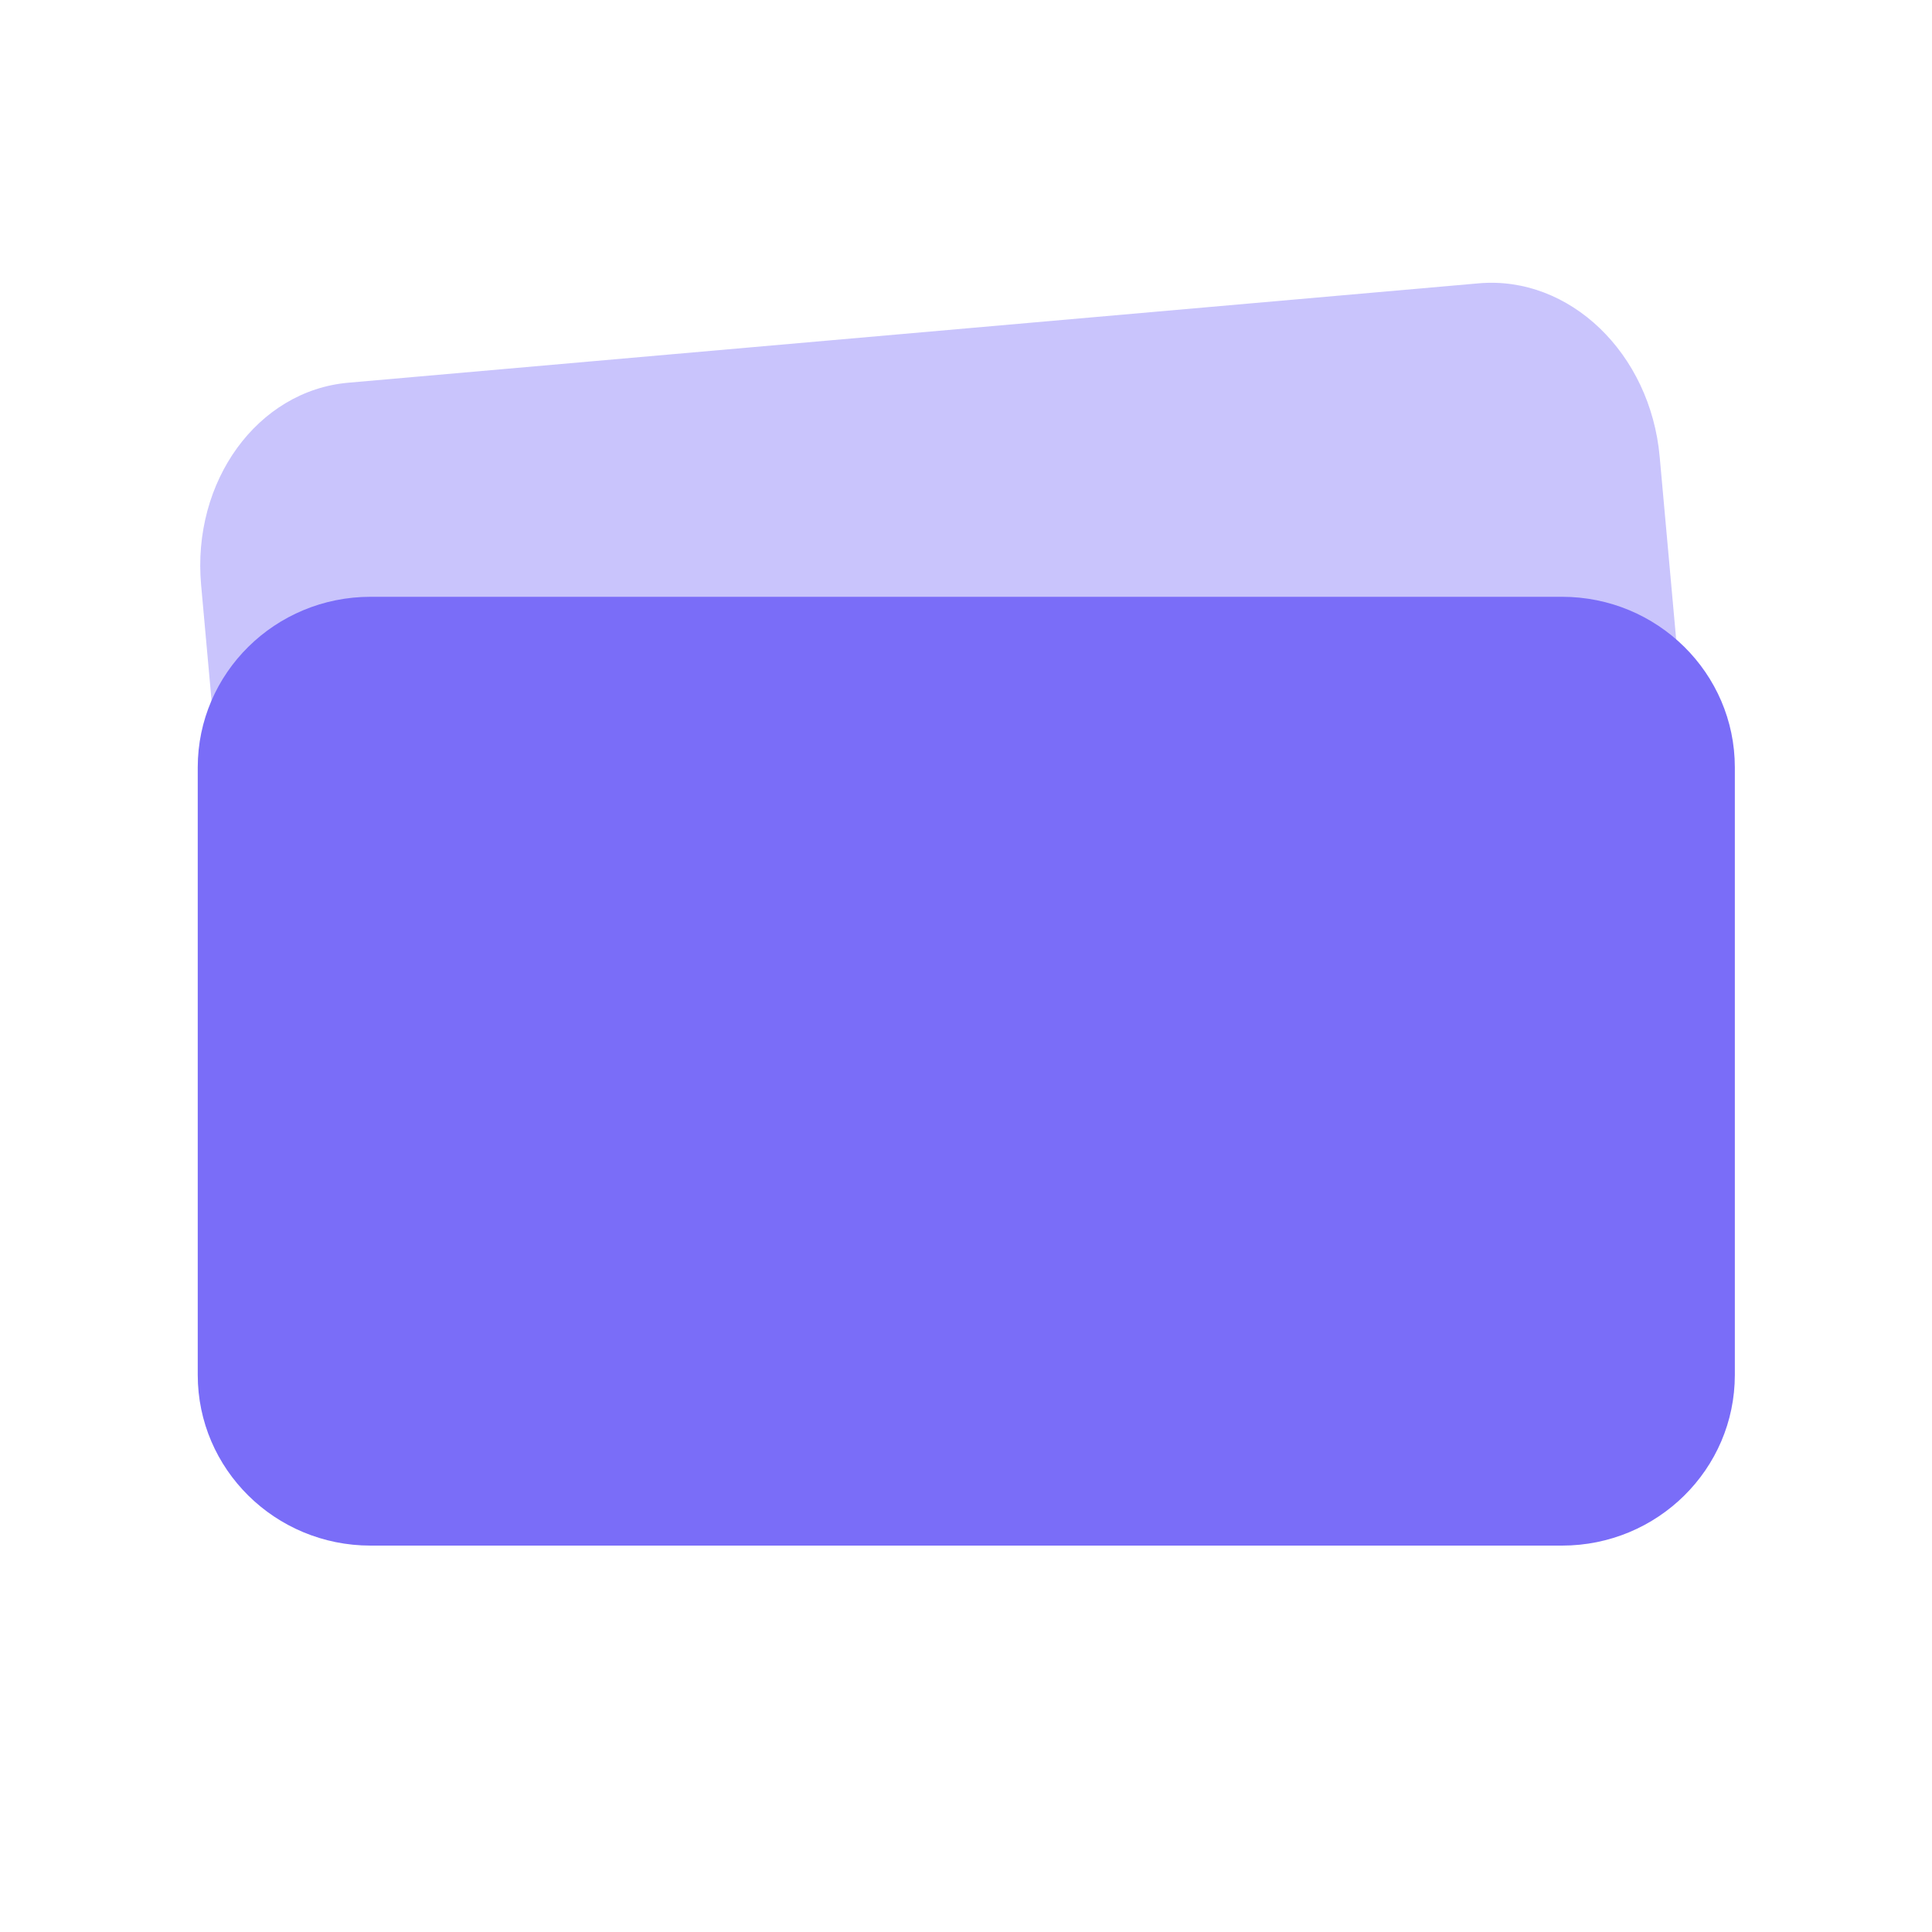 <svg xmlns="http://www.w3.org/2000/svg" width="20" height="20" viewBox="0 0 20 20" fill="none"><path d="M15.308 2.933L3.604 3.962C2.666 4.045 1.985 4.982 2.082 6.056L2.707 12.978C2.804 14.052 3.643 14.856 4.58 14.773L16.284 13.745C17.222 13.662 17.904 12.725 17.806 11.651L17.181 4.729C17.085 3.655 16.246 2.851 15.308 2.933Z" fill="#7A6DF8" fill-opacity="0.4"></path><path d="M16.17 6.178H3.836C2.848 6.178 2.047 6.969 2.047 7.944V14.233C2.047 15.209 2.848 16 3.836 16H16.17C17.158 16 17.959 15.209 17.959 14.233V7.944C17.959 6.969 17.158 6.178 16.17 6.178Z" fill="#7A6DF8"></path></svg>